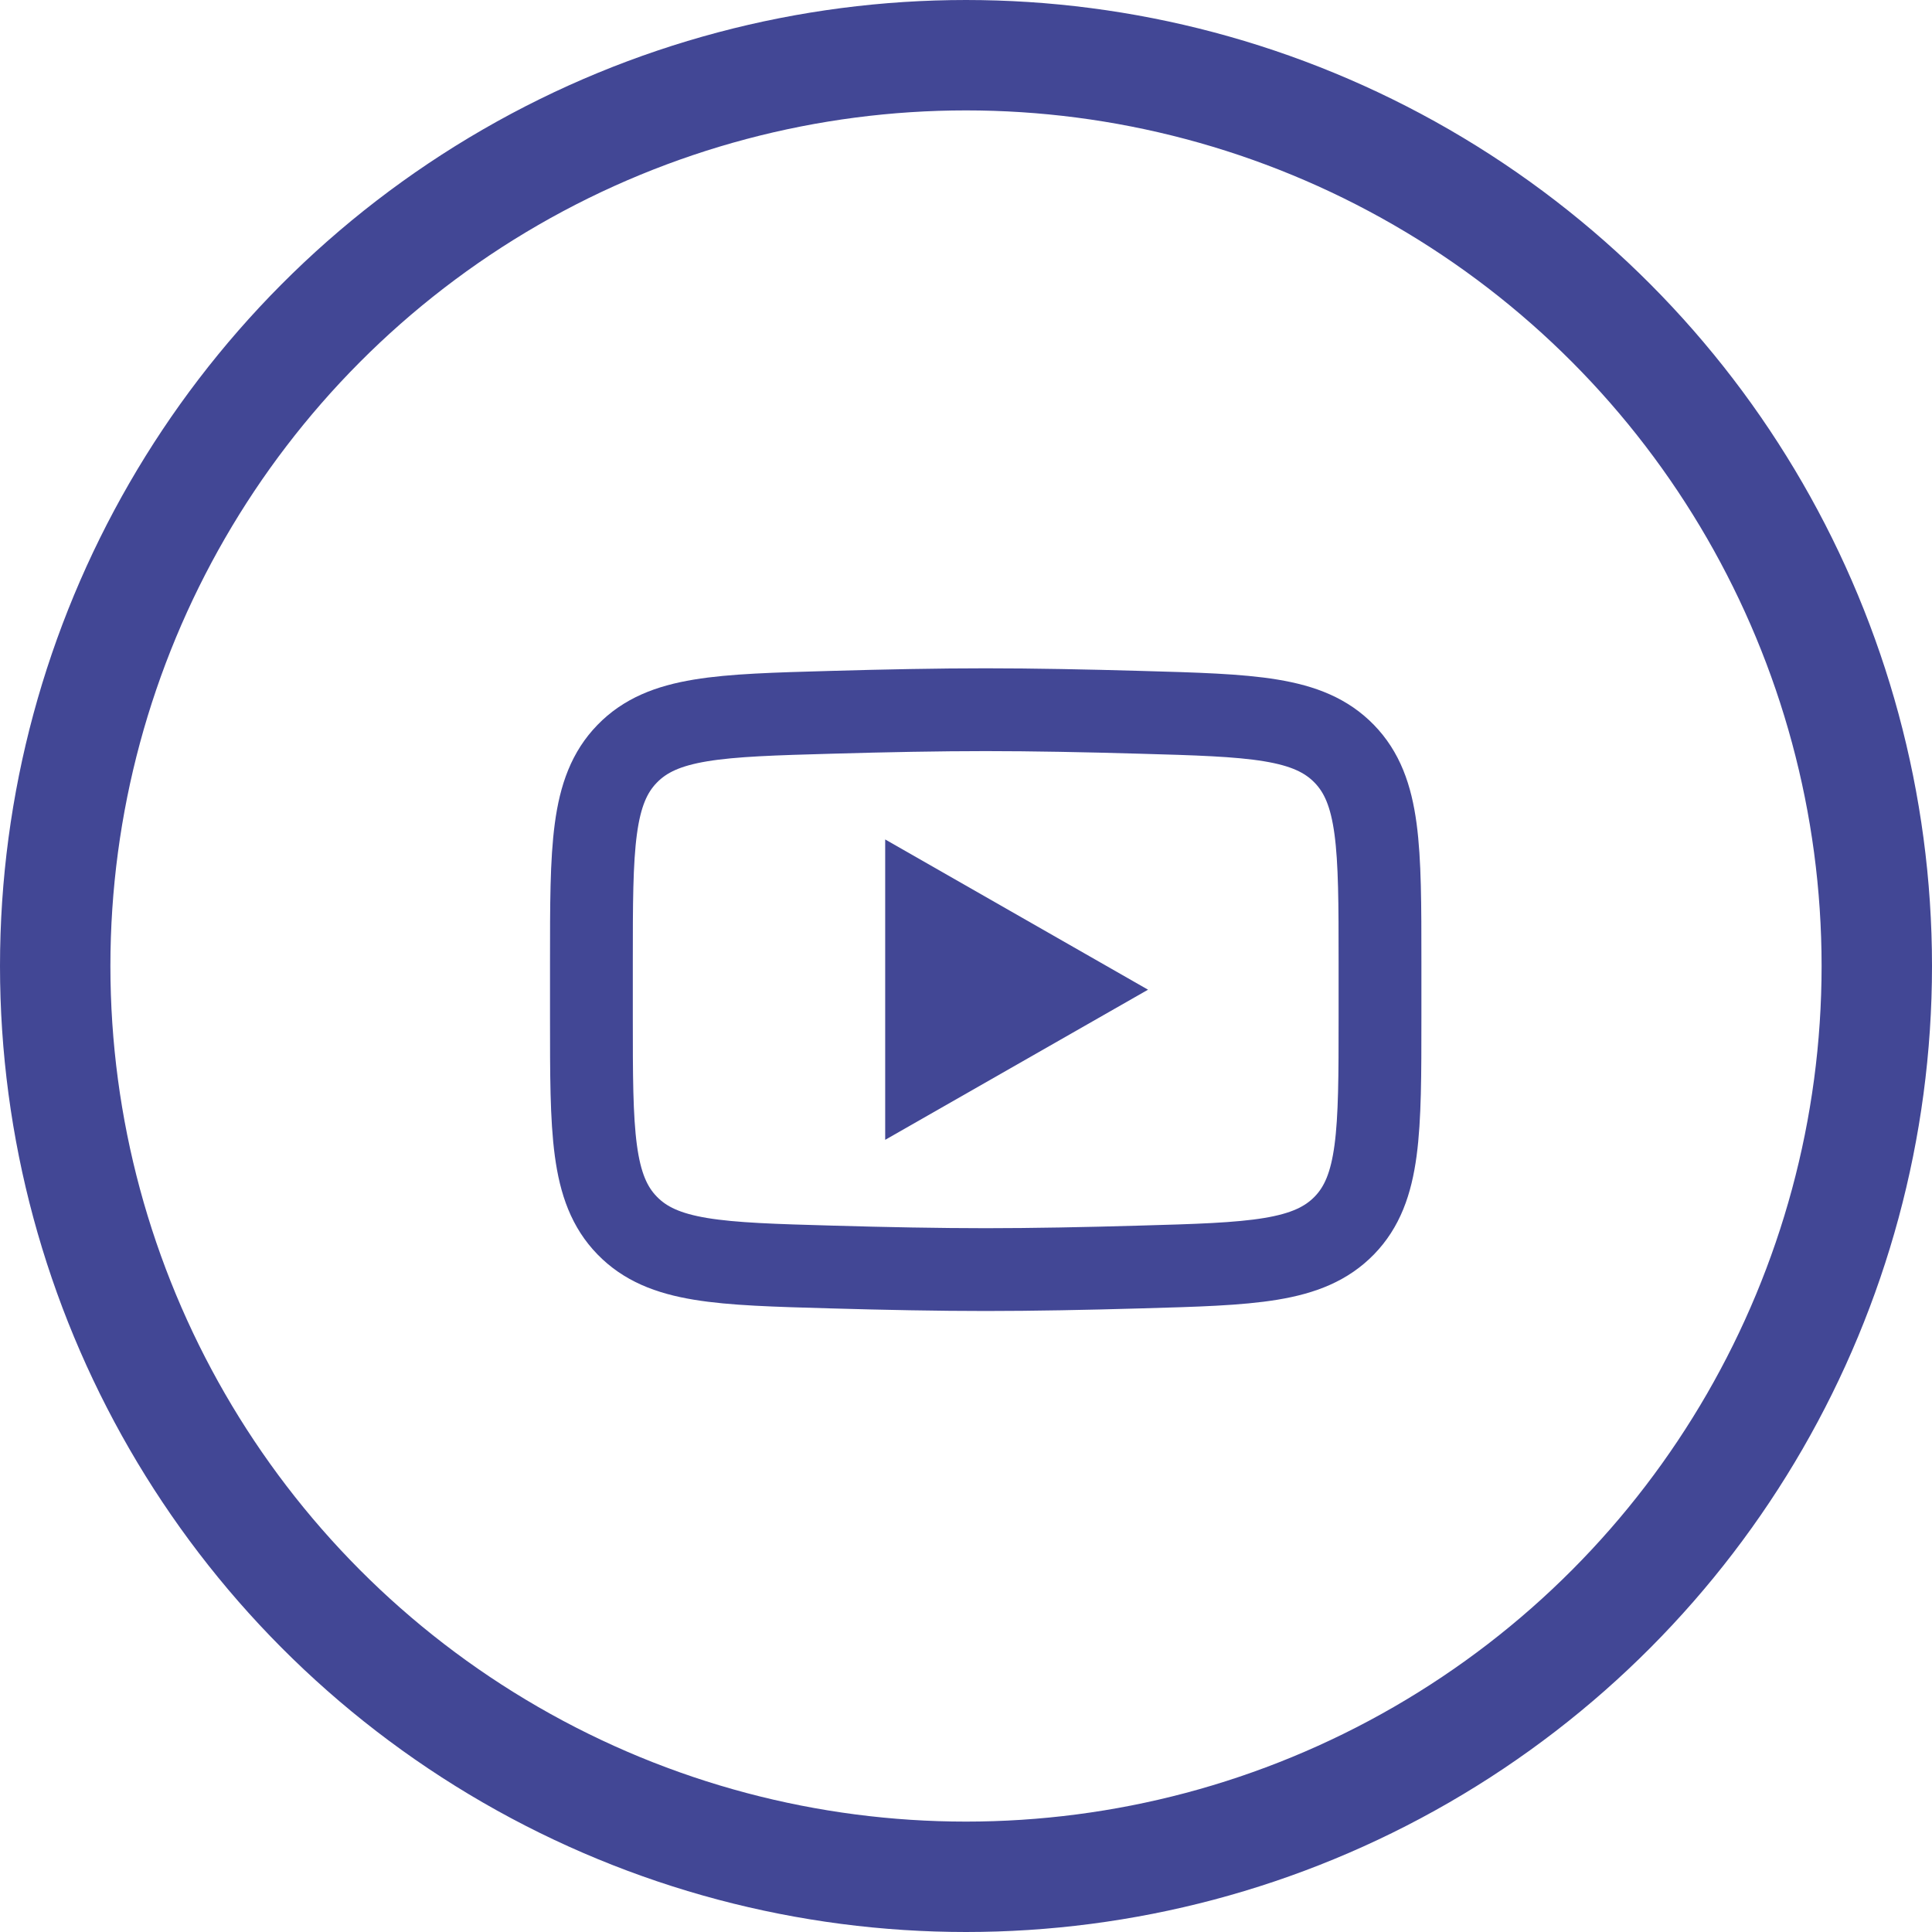 <?xml version="1.0" encoding="utf-8"?>
<svg xmlns="http://www.w3.org/2000/svg" fill="none" height="100%" overflow="visible" preserveAspectRatio="none" style="display: block;" viewBox="0 0 35 35" width="100%">
<g id="Frame 5">
<rect fill="white" height="35" width="35"/>
<circle cx="17.5" cy="17.5" id="Ellipse 3" r="16.5" stroke="#424795" stroke-width="2"/>
<g id="Group">
<path d="M19.286 17.929L16.786 19.357V16.5L19.286 17.929Z" fill="#424795" id="Vector" stroke="#424795" stroke-linecap="round" stroke-width="1.5"/>
<path d="M10.714 18.434V17.423C10.714 15.355 10.714 14.321 11.361 13.656C12.008 12.99 13.026 12.961 15.063 12.904C16.027 12.876 17.013 12.857 17.857 12.857C18.701 12.857 19.686 12.876 20.651 12.904C22.688 12.961 23.706 12.99 24.353 13.656C24.999 14.321 25 15.356 25 17.423V18.434C25 20.502 25 21.536 24.354 22.201C23.706 22.866 22.689 22.896 20.651 22.953C19.687 22.981 18.701 23 17.857 23C17.013 23 16.028 22.981 15.063 22.953C13.026 22.896 12.008 22.867 11.361 22.201C10.714 21.536 10.714 20.501 10.714 18.434Z" id="Vector_2" stroke="#424795" stroke-width="1.5"/>
</g>
</g>
</svg>